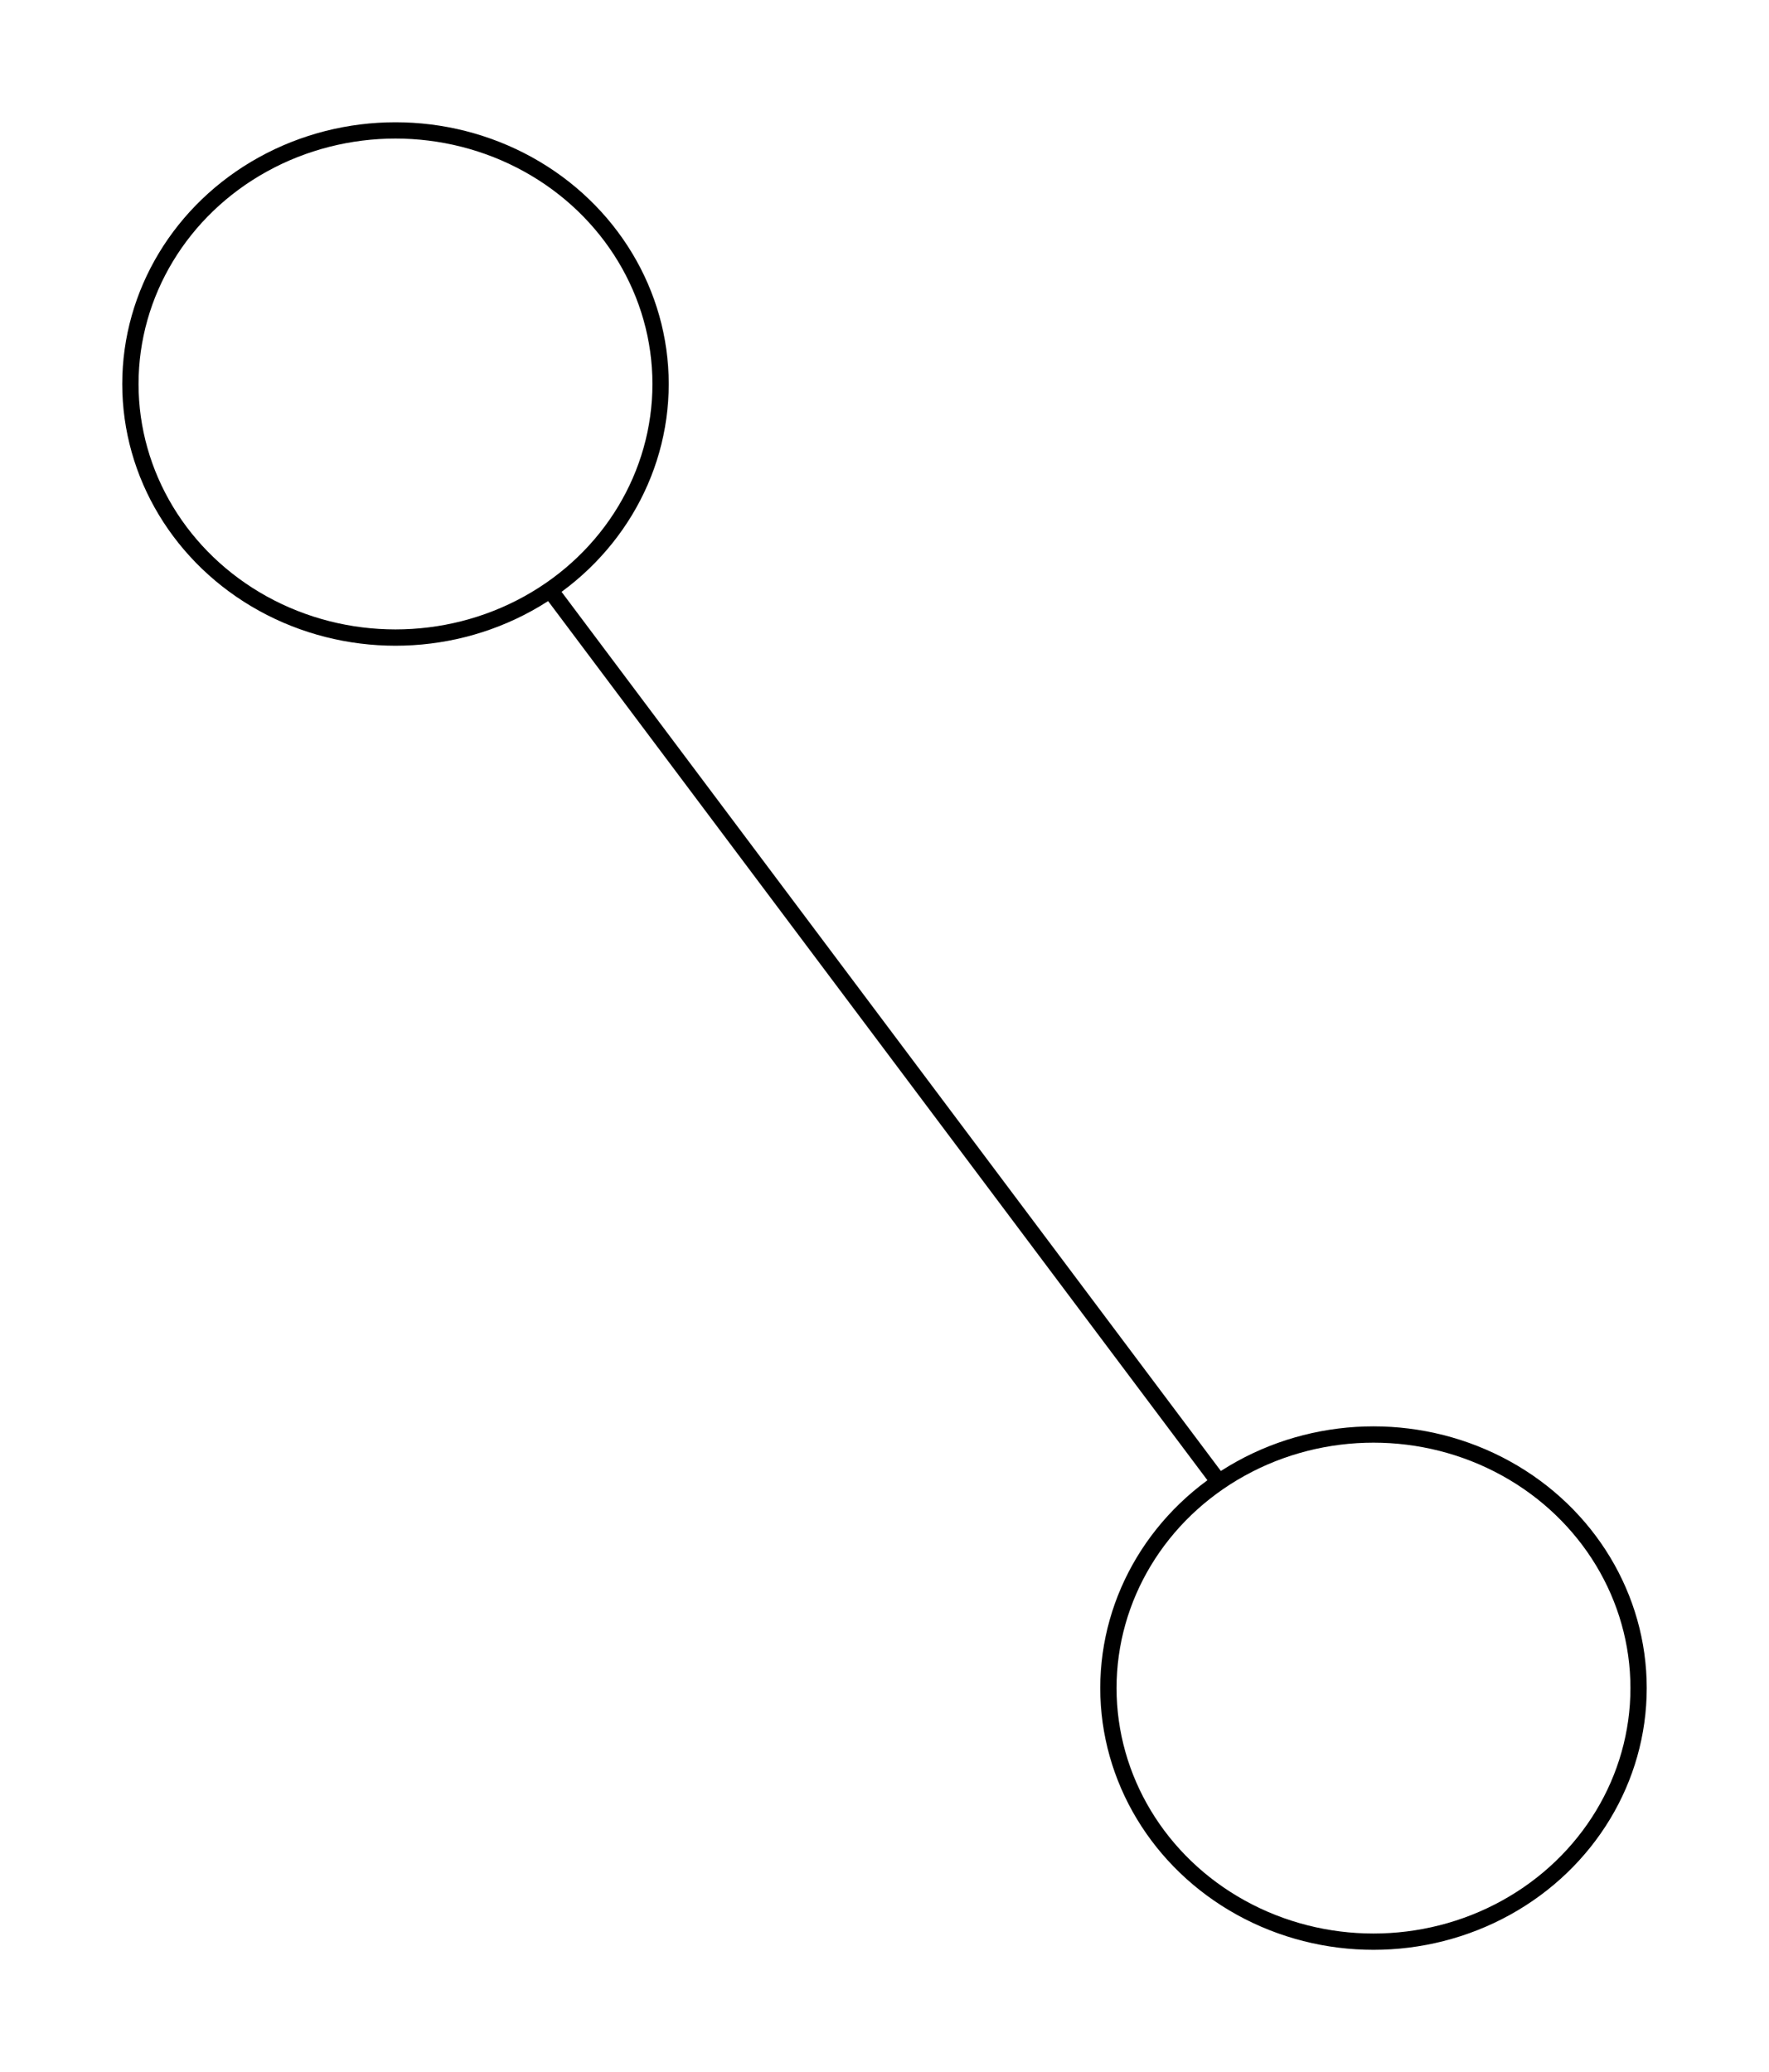 <svg width="108.527" height="127.113" viewBox="0 0 108.527 127.113" xmlns="http://www.w3.org/2000/svg" xmlns:xlink="http://www.w3.org/1999/xlink">
  <!-- Generated by: https://github.com/CyberZHG/SVGDiagram -->
  <g id="graph0" class="graph" transform="translate(24.263,23.556) scale(1.0)">
    <!-- Node: A -->
    <g class="node" id="A">
      <title>A</title>
      <ellipse cx="0" cy="0" rx="16.263" ry="15.556" fill="none" stroke="black"/>
    </g>
    <!-- Node: B -->
    <g class="node" id="B">
      <title>B</title>
      <ellipse cx="60" cy="80" rx="16.263" ry="15.556" fill="none" stroke="black"/>
    </g>
    <!-- Edge: edge1 (A -> B) -->
    <g class="edge" id="edge1">
      <title>A->B</title>
      <line x1="9.66" y1="12.88" x2="50.34" y2="67.12" stroke="black"/>
    </g>
  </g>
</svg>
